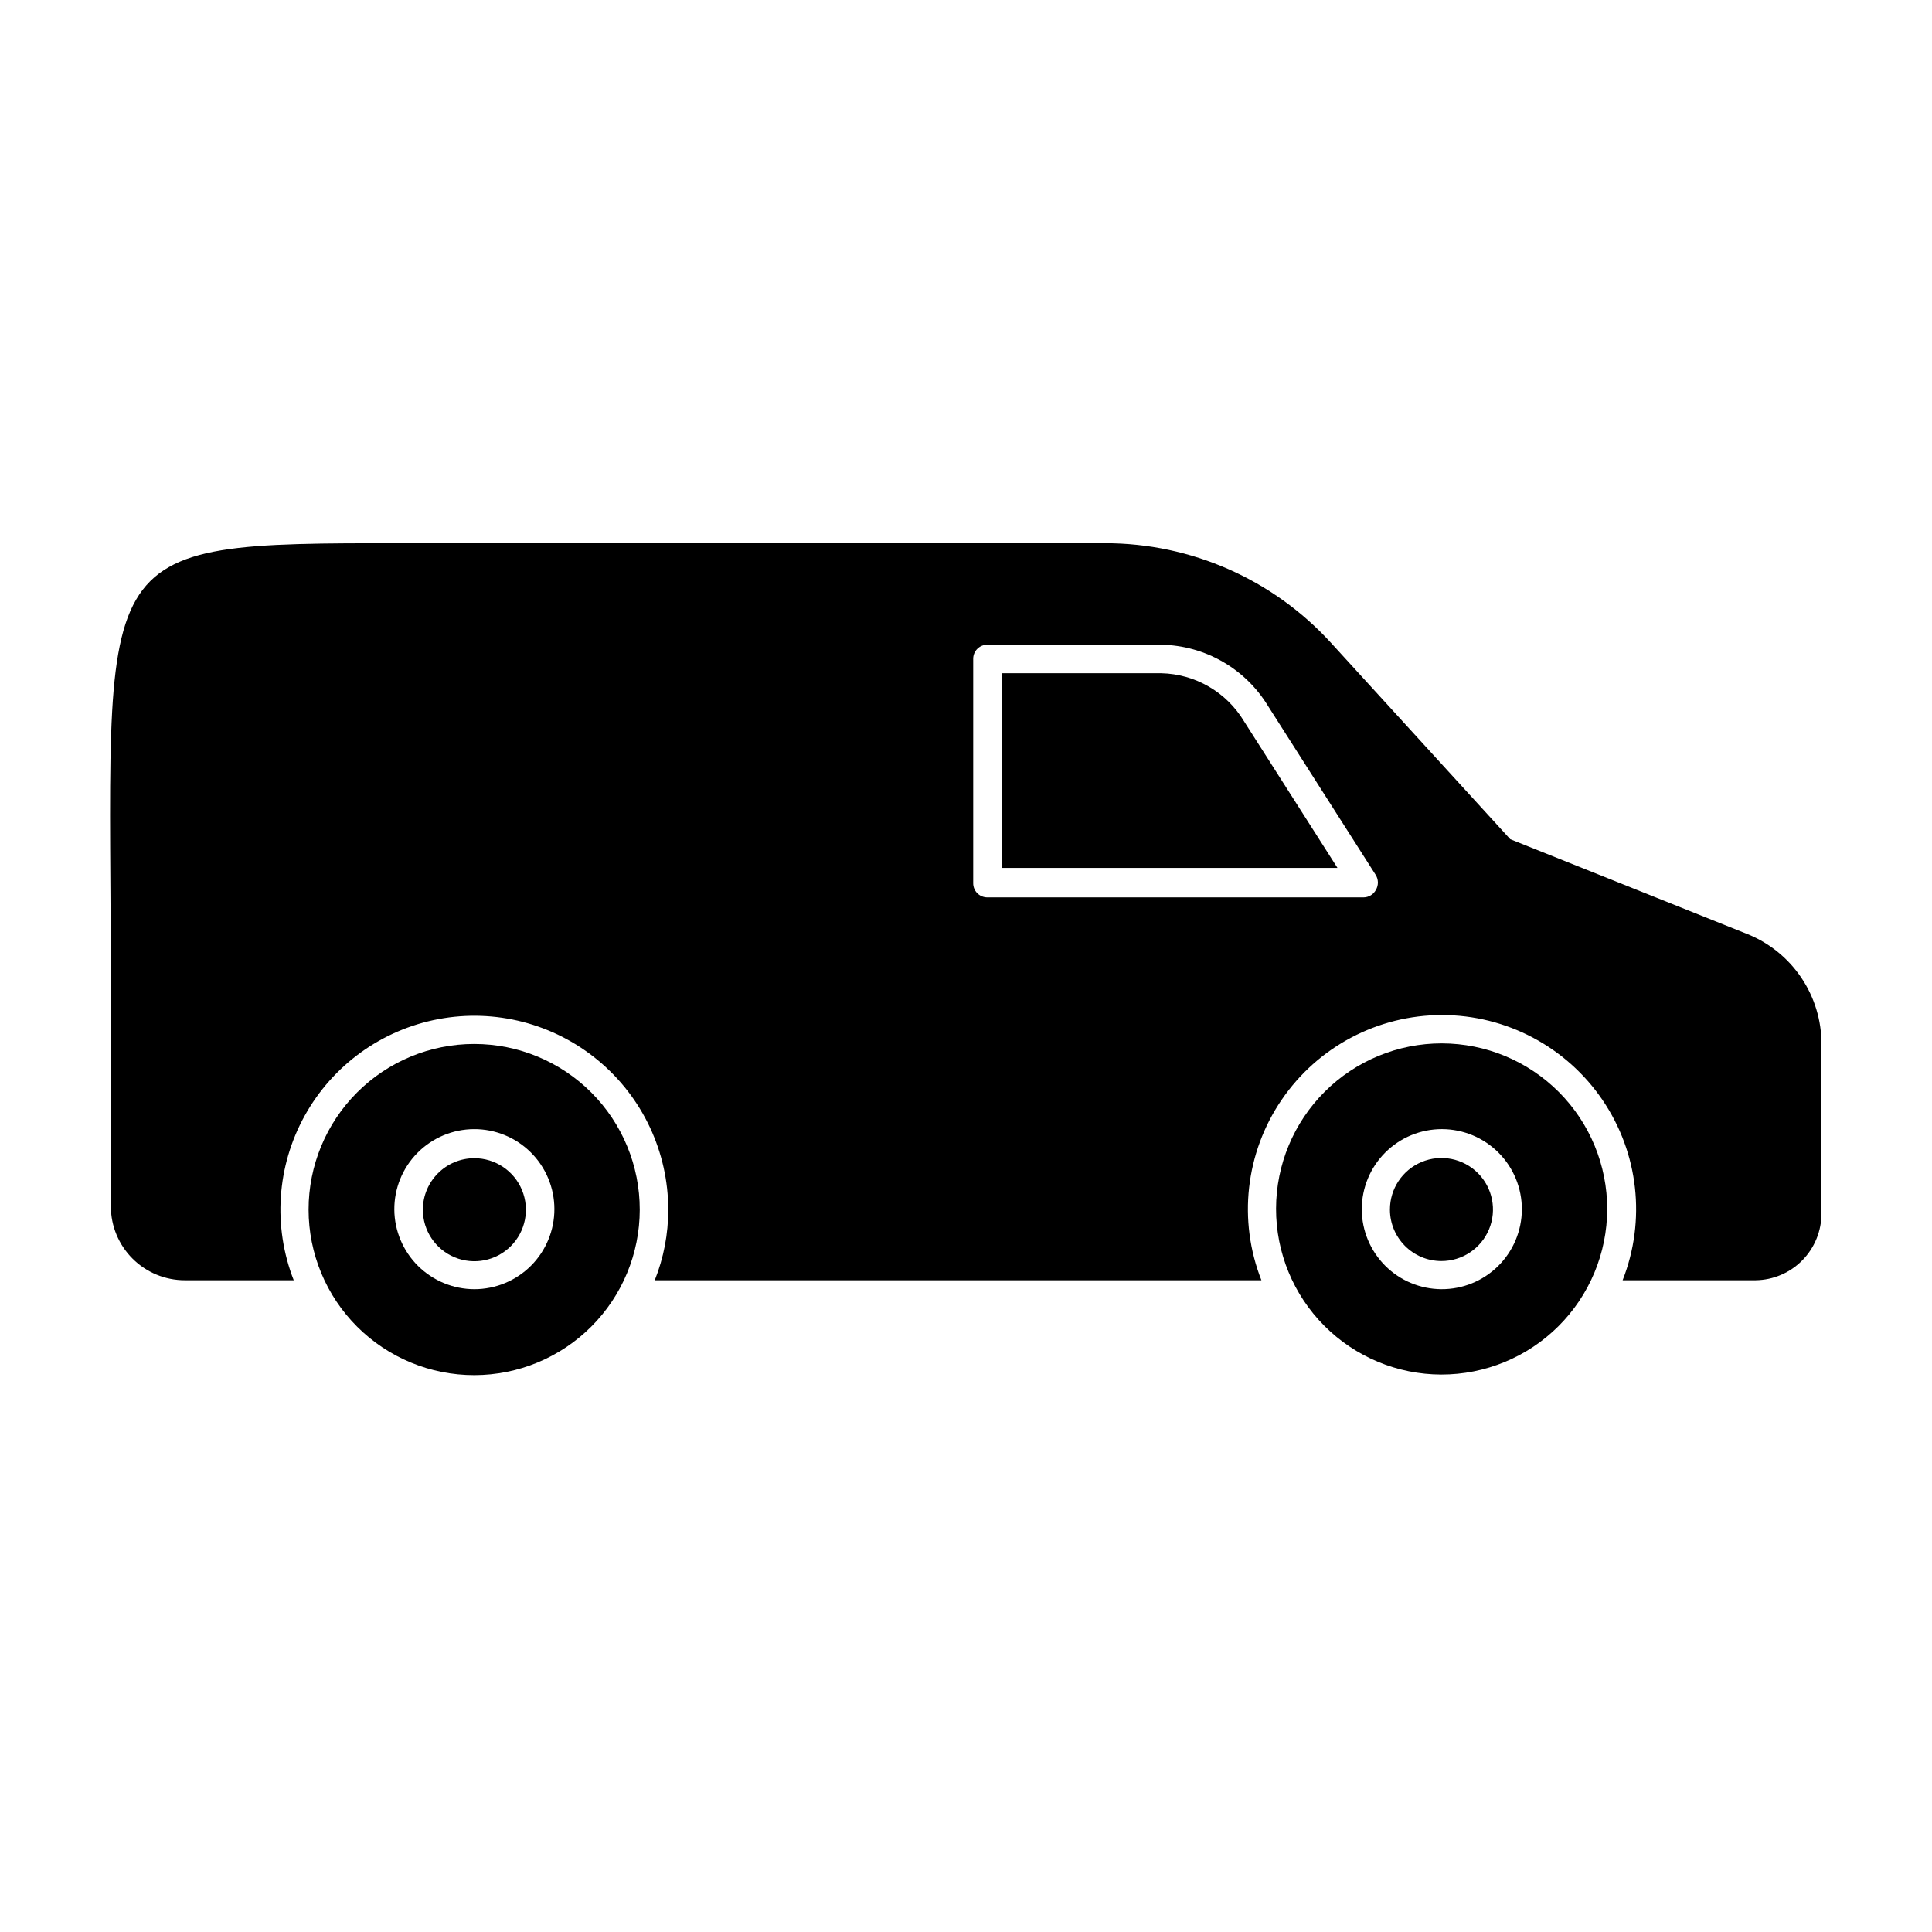 <?xml version="1.0" encoding="UTF-8"?>
<!-- Uploaded to: SVG Repo, www.svgrepo.com, Generator: SVG Repo Mixer Tools -->
<svg fill="#000000" width="800px" height="800px" version="1.1" viewBox="144 144 512 512" xmlns="http://www.w3.org/2000/svg">
 <g>
  <path d="m607.21 391.59-62.977-25.191-47.508-52.043c-15.355-16.824-37.078-26.406-59.852-26.398h-185.96c-85.648 0-77.535 0-77.535 120.16v55.617c0.012 5.188 2.082 10.16 5.758 13.824 3.672 3.664 8.648 5.723 13.84 5.723h28.867c-5.57-14.246-4.5-30.234 2.914-43.617 7.414-13.379 20.402-22.762 35.438-25.59 15.031-2.832 30.547 1.18 42.32 10.949 11.773 9.766 18.582 24.27 18.578 39.566 0.008 6.402-1.207 12.746-3.578 18.691h160.77c-6.234-15.836-4.234-33.73 5.348-47.797 9.578-14.07 25.496-22.488 42.516-22.488 17.02 0 32.938 8.418 42.516 22.488 9.582 14.066 11.582 31.961 5.348 47.797h35.266c4.664-0.066 9.113-1.973 12.379-5.301 3.262-3.332 5.078-7.82 5.051-12.484v-44.836c0.012-6.238-1.836-12.332-5.309-17.512-3.473-5.18-8.414-9.203-14.188-11.559zm-98.594-11.738c-0.648 1.207-1.906 1.961-3.277 1.965h-99.652c-1.008 0.012-1.977-0.383-2.688-1.094-0.711-0.711-1.105-1.68-1.09-2.688v-59.398c-0.016-1.004 0.379-1.977 1.09-2.688 0.711-0.711 1.68-1.105 2.688-1.09h46.047c11.57 0.188 22.238 6.293 28.266 16.172l28.516 44.738c0.816 1.227 0.855 2.812 0.102 4.082z"/>
  <path d="m451.74 322.41h-42.27v51.59h88.973l-24.789-38.895 0.004 0.004c-4.644-7.711-12.918-12.504-21.918-12.699z"/>
  <path d="m313.54 464.59c0.016-11.645-4.602-22.816-12.828-31.055-8.227-8.238-19.391-12.871-31.035-12.875-11.645-0.008-22.812 4.617-31.047 12.852-8.234 8.234-12.855 19.402-12.852 31.047 0.004 11.645 4.637 22.809 12.875 31.035 8.242 8.227 19.414 12.844 31.059 12.828 11.621-0.012 22.762-4.637 30.977-12.852 8.219-8.219 12.84-19.359 12.852-30.98zm-65.043 0h0.004c-0.043-5.633 2.16-11.051 6.121-15.059 3.961-4.008 9.352-6.273 14.988-6.301 5.633-0.027 11.047 2.188 15.043 6.156 4 3.973 6.254 9.367 6.266 15.004 0.016 5.633-2.215 11.039-6.191 15.027-3.981 3.988-9.383 6.231-15.016 6.231-5.598-0.012-10.961-2.231-14.934-6.172-3.969-3.941-6.227-9.289-6.277-14.887z"/>
  <path d="m256.06 464.59c0 5.523 3.328 10.5 8.43 12.613 5.102 2.113 10.973 0.945 14.879-2.957 3.906-3.906 5.074-9.777 2.961-14.879-2.113-5.102-7.094-8.43-12.613-8.43-7.543 0-13.656 6.113-13.656 13.652z"/>
  <path d="m569.93 464.44c0.012-11.637-4.594-22.801-12.812-31.039-8.215-8.238-19.367-12.875-31.004-12.895-11.633-0.02-22.801 4.586-31.043 12.801-8.238 8.211-12.883 19.363-12.902 30.996-0.023 11.637 4.574 22.805 12.785 31.047 8.211 8.246 19.359 12.895 30.992 12.918 11.645 0.016 22.816-4.594 31.062-12.812 8.246-8.219 12.895-19.375 12.922-31.016zm-65.043 0c0-5.637 2.242-11.039 6.231-15.016 3.988-3.981 9.398-6.211 15.031-6.195 5.633 0.012 11.031 2.266 15 6.266 3.973 3.996 6.188 9.41 6.16 15.047-0.027 5.633-2.293 11.023-6.301 14.984-4.008 3.961-9.426 6.164-15.062 6.121-5.57-0.039-10.906-2.269-14.848-6.211-3.938-3.941-6.172-9.273-6.211-14.848z"/>
  <path d="m525.95 478.19c5.531 0.02 10.531-3.301 12.656-8.406 2.125-5.106 0.961-10.992-2.949-14.902-3.91-3.91-9.797-5.078-14.902-2.949-5.106 2.125-8.426 7.121-8.406 12.652 0.027 7.504 6.102 13.578 13.602 13.605z"/>
 </g>
</svg>